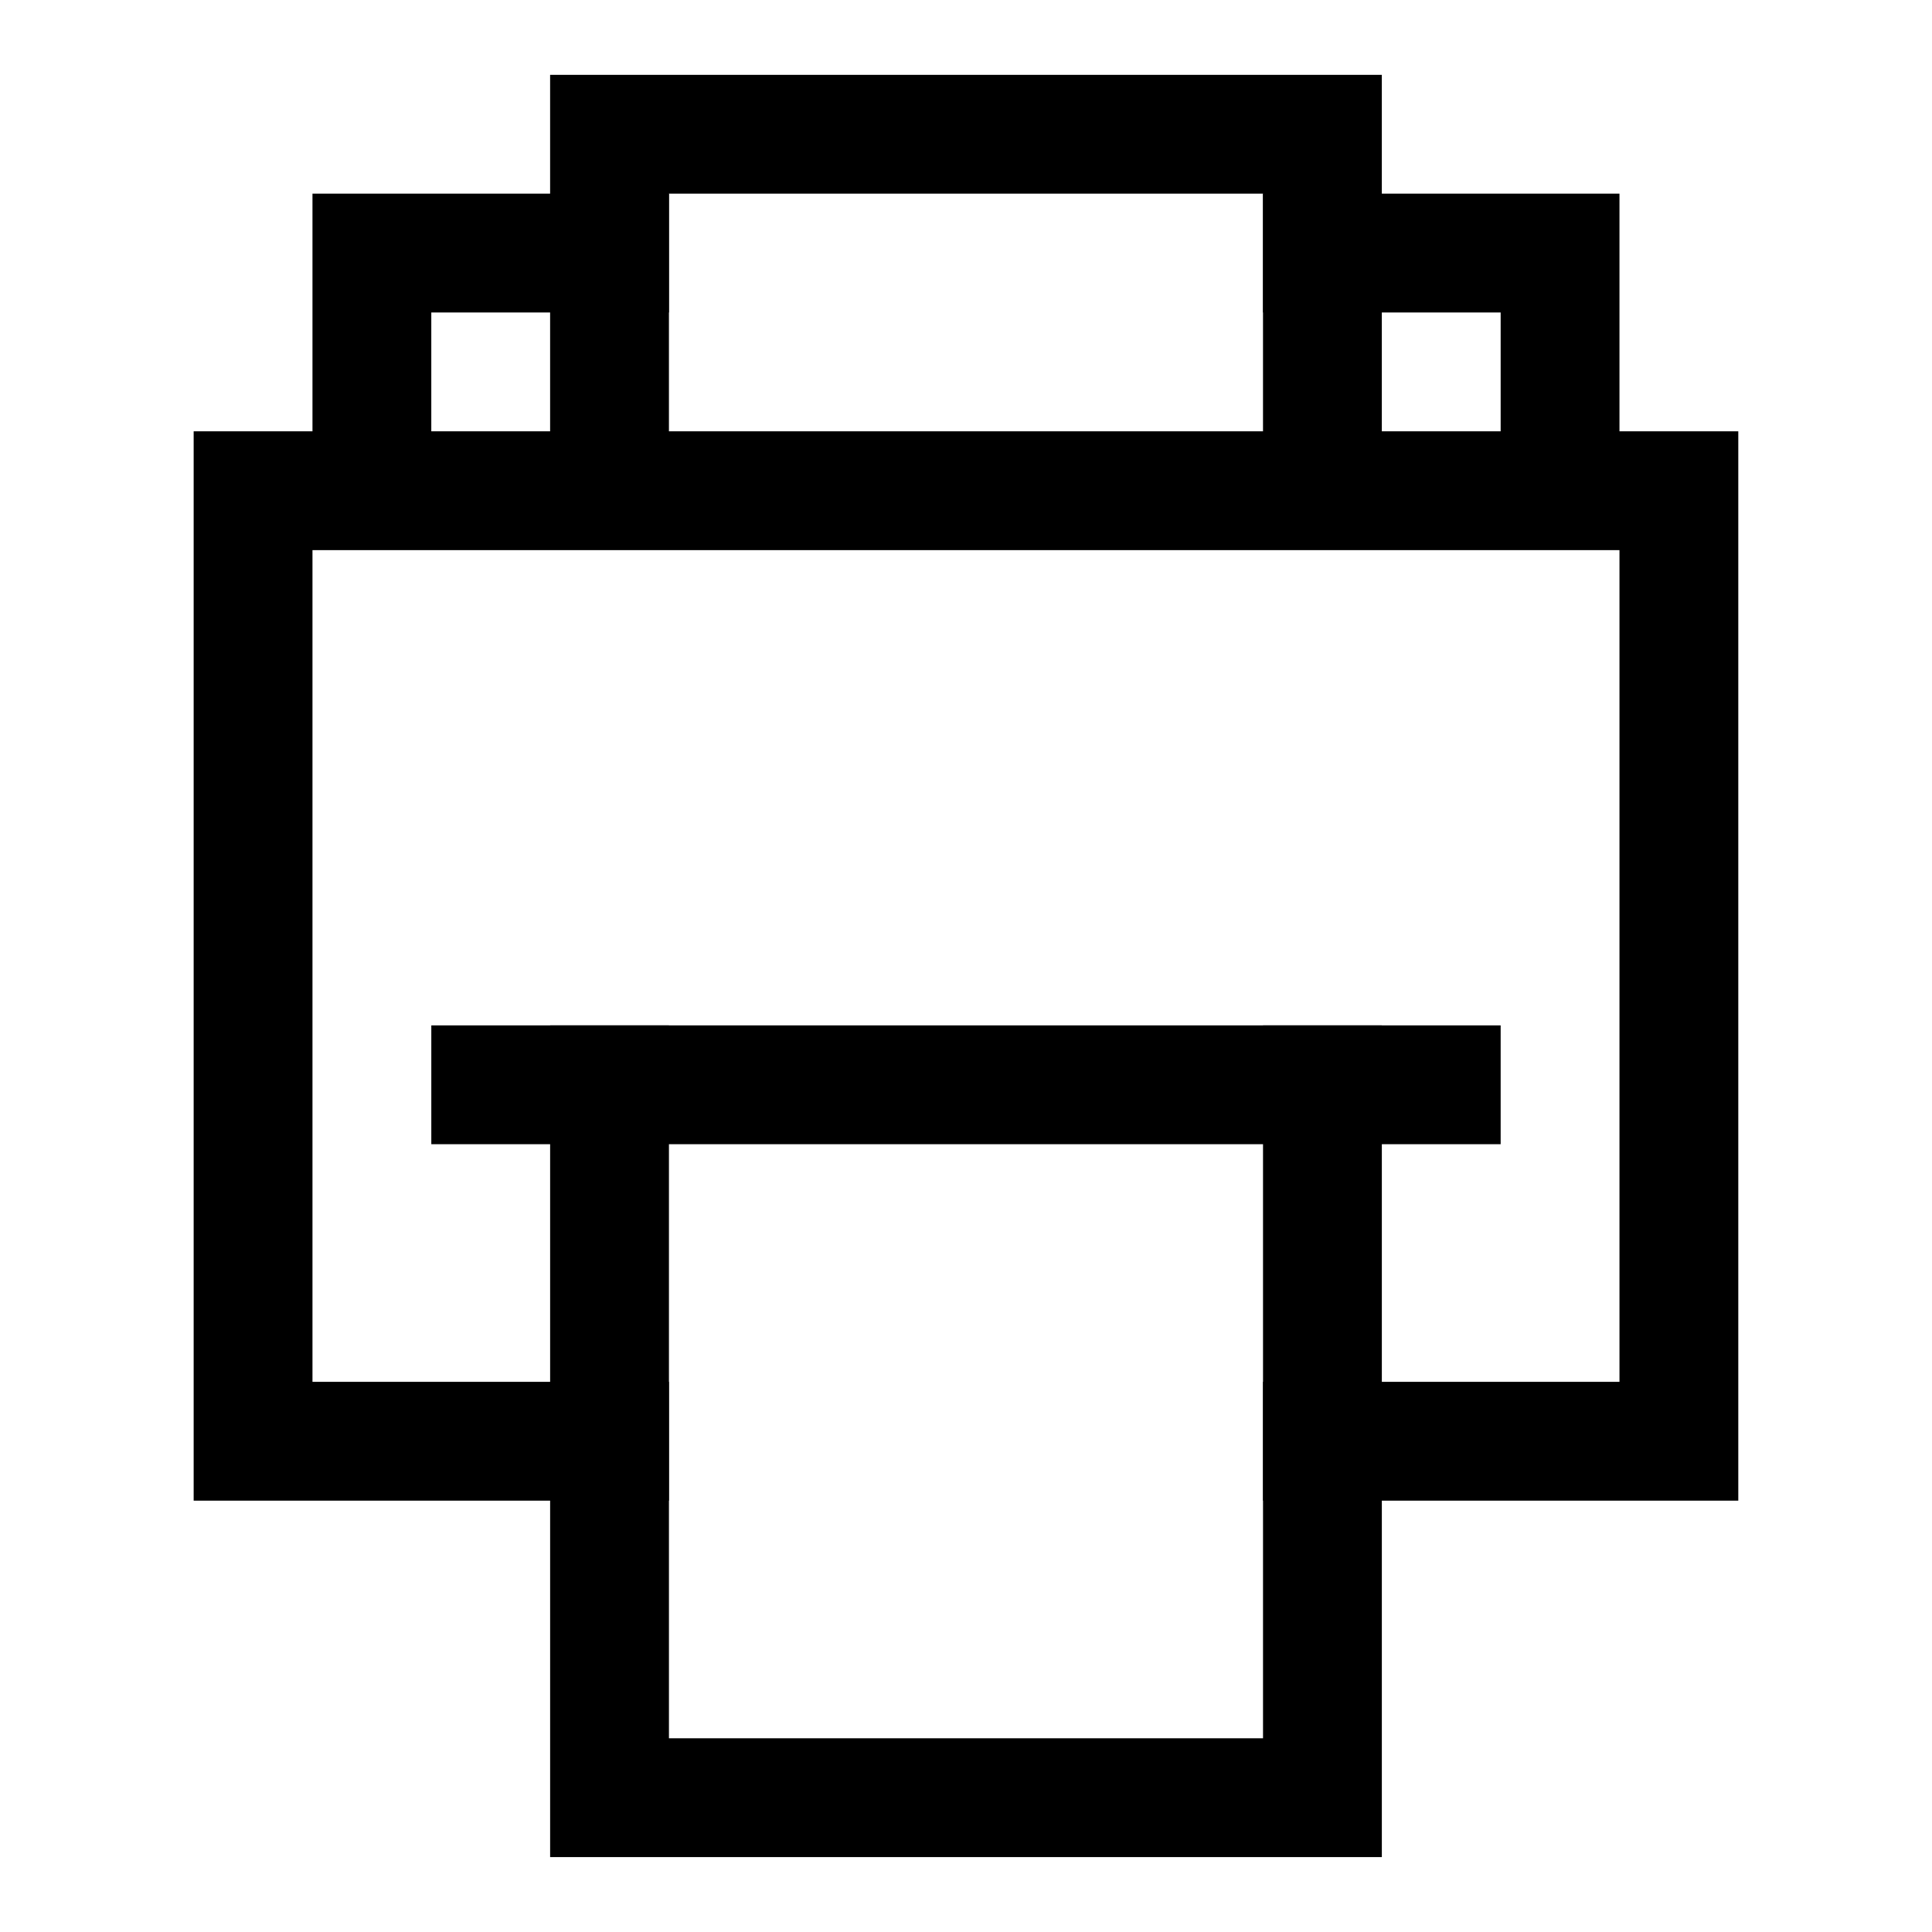 <?xml version="1.0" encoding="UTF-8"?>
<!-- Uploaded to: SVG Find, www.svgrepo.com, Generator: SVG Find Mixer Tools -->
<svg width="800px" height="800px" version="1.1" viewBox="144 144 512 512" xmlns="http://www.w3.org/2000/svg">
 <g fill="none" stroke="#000000" stroke-linecap="square" stroke-miterlimit="10" stroke-width="8">
  <path transform="matrix(3.936 0 0 3.936 148.09 148.09)" d="m88 72v47.999h-47.999v-47.999"/>
  <path transform="matrix(3.936 0 0 3.936 148.09 148.09)" d="m88 96h24v-63.999h-96v63.999h24"/>
  <path transform="matrix(3.936 0 0 3.936 148.09 148.09)" d="m96 72h-63.999"/>
  <path transform="matrix(3.936 0 0 3.936 148.09 148.09)" d="m40 31v-23h47.999v23"/>
  <path transform="matrix(3.936 0 0 3.936 148.09 148.09)" d="m104 31v-15h-16"/>
  <path transform="matrix(3.936 0 0 3.936 148.09 148.09)" d="m40 16h-16v15"/>
 </g>
</svg>